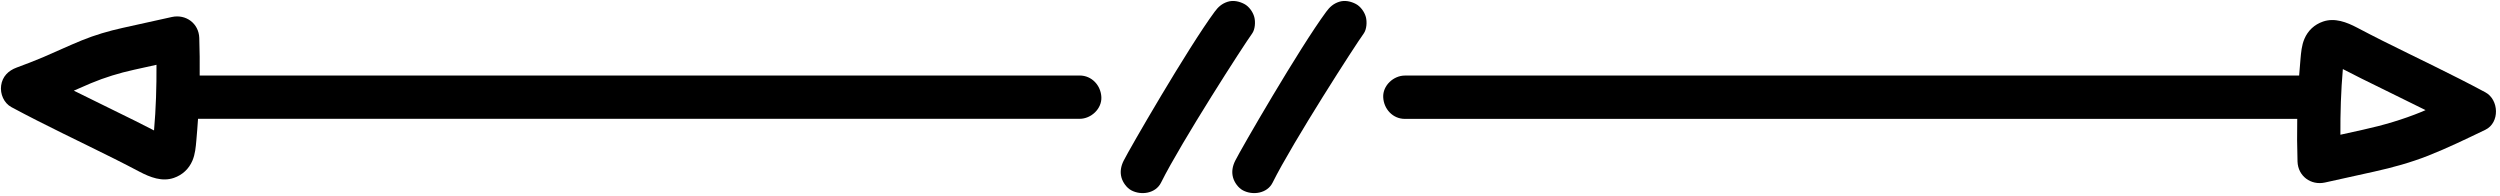 <?xml version="1.0" encoding="UTF-8"?><svg xmlns="http://www.w3.org/2000/svg" xmlns:xlink="http://www.w3.org/1999/xlink" height="470.3" preserveAspectRatio="xMidYMid meet" version="1.0" viewBox="11.1 260.4 6011.9 470.3" width="6011.9" zoomAndPan="magnify"><g id="change1_1"><path d="M2803.1,699.6c48.6-97.7,200.5-333.3,218.9-358.3c7.5-10.2,8.5-28.5,5.3-40.2c-3.3-12.1-12.7-25.2-23.9-31.1 c-12.1-6.4-26.7-9.6-40.2-5.3c-13.7,4.4-22.7,12.4-31.1,23.9c-64.8,87.8-205.1,330.5-218.9,358.3c-6.3,12.6-9.1,26.2-5.3,40.2 c3.3,12.1,12.7,25.2,23.9,31.1C2755.4,730.7,2790.2,725.7,2803.1,699.6L2803.1,699.6z" fill="inherit"/><path d="M3071.4,699.6c48.6-97.7,200.5-333.3,218.9-358.3c7.5-10.2,8.5-28.5,5.3-40.2c-3.3-12.1-12.7-25.2-23.9-31.1 c-12.1-6.4-26.7-9.6-40.2-5.3c-13.7,4.4-22.7,12.4-31.1,23.9c-64.8,87.8-205.1,330.5-218.9,358.3c-6.3,12.6-9.1,26.2-5.3,40.2 c3.3,12.1,12.7,25.2,23.9,31.1C3023.7,730.7,3058.5,725.7,3071.4,699.6L3071.4,699.6z" fill="inherit"/><path d="M2607.5,442c-163.8,0-2108.5,0-2116.2,0c0.3-30.1,0-60.3-1-90.4c-1.2-35-32.2-57.7-66-50.3c-39.6,8.8-79.2,17.5-118.8,26.3 c-33.4,7.4-66.1,17-97.8,29.9c-31.3,12.8-61.9,27.2-93,40.5c-21,8.8-42.2,17.1-63.6,24.9c-19.9,7.3-34.4,21.6-37.3,43.3 c-2.7,19.9,6.5,42.1,24.9,51.9c81.6,43.9,165.4,83.1,248.2,124.5c20.2,10.1,40.2,20.5,60.2,31c25,13.1,53.9,24.4,82.1,14.6 c20.6-7.1,36.2-21.6,44.7-41.7c6.6-15.7,7.9-32.1,9.4-48.9c1.6-17.1,2.8-34.3,4-51.5c150.3,0,2097.6,0,2120.2,0 c27.3,0,53.4-24,52.1-52.1C2658.4,465.9,2636.7,442,2607.5,442z M336.7,551.3c-27.2-13.6-54.6-26.9-81.9-40.3 c-22.1-10.8-44.2-21.7-66.2-32.6c13.7-6,27.4-12,41.2-17.9c33.5-14,68-24.5,103.4-32.3c18.1-4,36.1-8,54.2-12 c0.3,52.6-1.3,105.5-5.9,157.9c-1.2-0.6-2.5-1.3-3.7-1.9C364.1,565.1,350.4,558.1,336.7,551.3z" fill="inherit"/><path d="M5987.8,482.4c-81.6-43.9-165.4-83.1-248.2-124.5c-20.2-10.1-40.2-20.5-60.2-31c-24.9-13.1-53.9-24.4-82.1-14.6 c-20.6,7.1-36.2,21.6-44.7,41.7c-6.6,15.7-7.9,32.1-9.4,48.9c-1.2,13.1-2.3,26.1-3.2,39.2c-160.3,0-2127.8,0-2150.5,0 c-27.3,0-53.4,24-52.1,52.1c1.3,28.2,22.9,52.1,52.1,52.1c163.8,0,2128.3,0,2145.9,0c-0.6,34.2-0.4,68.5,0.7,102.7 c1.2,35,32.2,57.7,66,50.3c39.6-8.8,79.2-17.5,118.8-26.3c44-9.7,87.4-21.7,129.4-38.2c46.8-18.5,92.1-40.5,137.5-62.3 C6023,555.4,6020.6,500,5987.8,482.4z M5689.9,449.3c27.2,13.6,54.6,26.9,81.9,40.3c24.1,11.8,48.2,23.6,72.2,35.6 c-3.1,1.4-6.1,2.7-9.2,4c-45.8,18.8-93,32.6-141.4,43.2c-18.1,4-36.1,8-54.2,12c-0.3-52.6,1.3-105.5,5.9-157.9 c1.2,0.6,2.5,1.3,3.7,1.9C5662.4,435.5,5676.1,442.4,5689.9,449.3z" fill="inherit"/></g></svg>